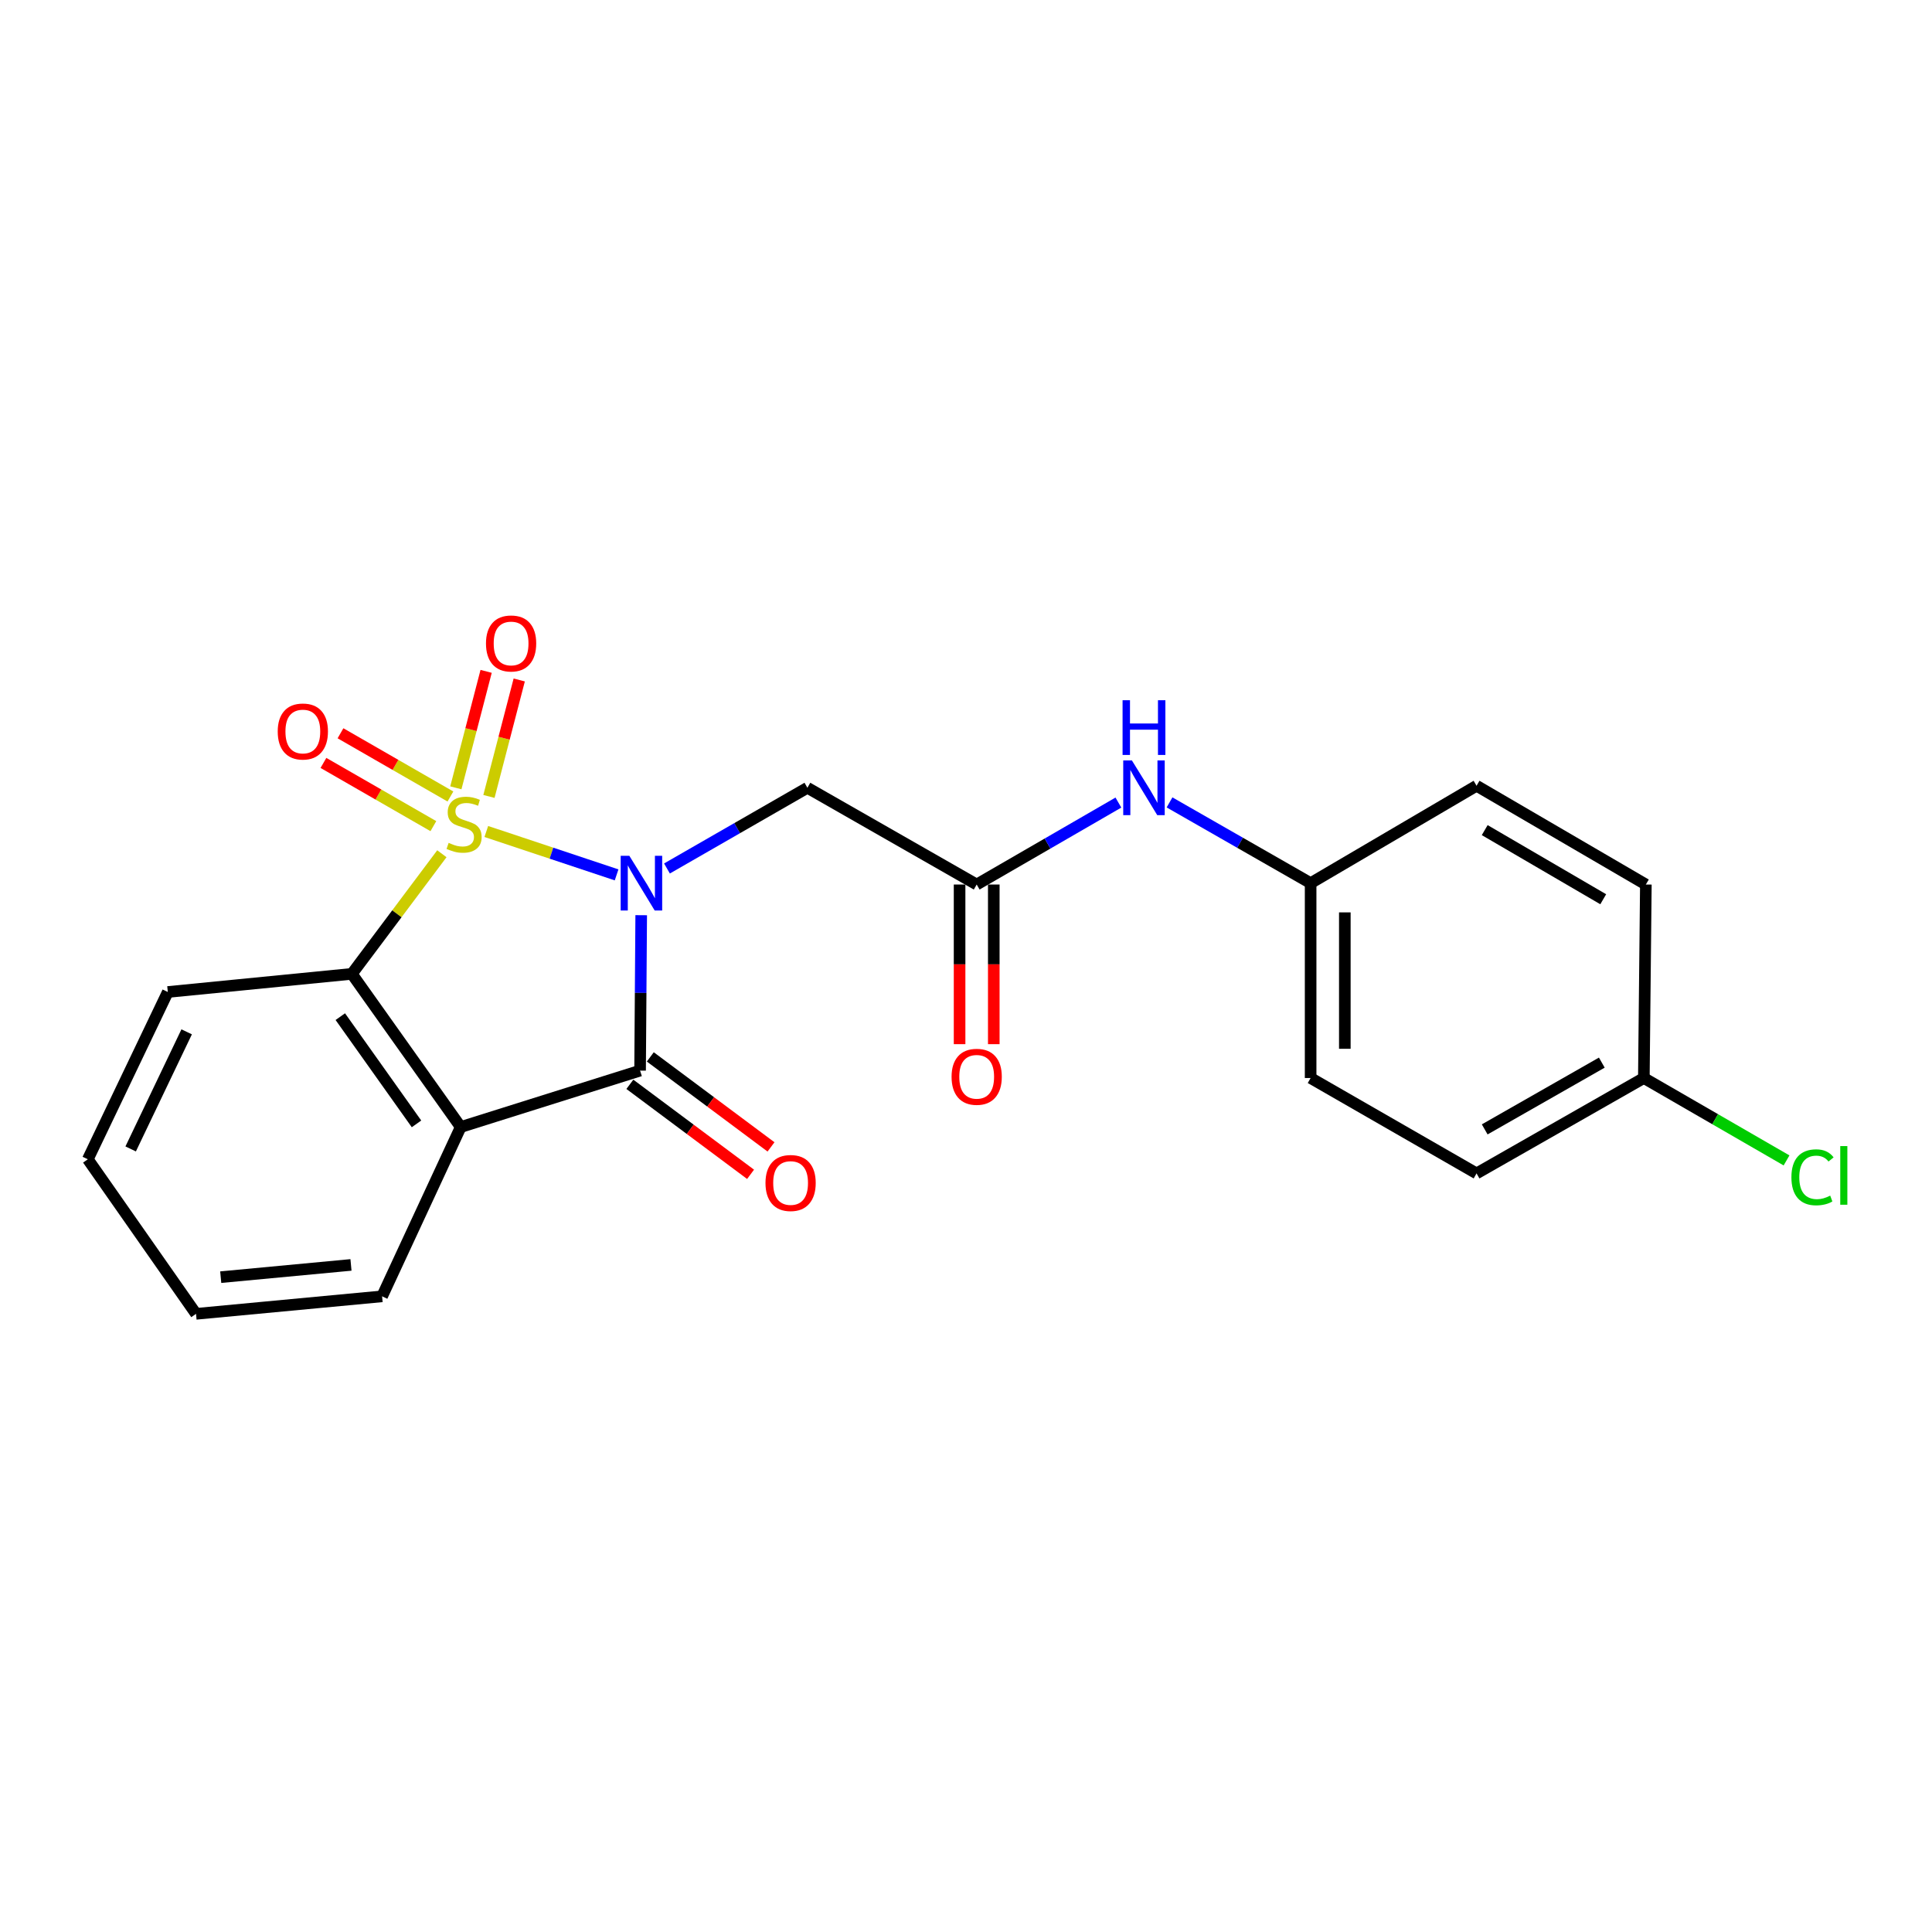 <?xml version='1.0' encoding='iso-8859-1'?>
<svg version='1.1' baseProfile='full'
              xmlns='http://www.w3.org/2000/svg'
                      xmlns:rdkit='http://www.rdkit.org/xml'
                      xmlns:xlink='http://www.w3.org/1999/xlink'
                  xml:space='preserve'
width='1000px' height='1000px' viewBox='0 0 1000 1000'>
<!-- END OF HEADER -->
<rect style='opacity:1.0;fill:#FFFFFF;stroke:none' width='1000' height='1000' x='0' y='0'> </rect>
<path class='bond-0' d='M 251.711,430.375 L 285.43,441.606' style='fill:none;fill-rule:evenodd;stroke:#CCCC00;stroke-width:6px;stroke-linecap:butt;stroke-linejoin:miter;stroke-opacity:1' />
<path class='bond-0' d='M 285.43,441.606 L 319.15,452.837' style='fill:none;fill-rule:evenodd;stroke:#0000FF;stroke-width:6px;stroke-linecap:butt;stroke-linejoin:miter;stroke-opacity:1' />
<path class='bond-3' d='M 228.711,441.894 L 205.416,472.981' style='fill:none;fill-rule:evenodd;stroke:#CCCC00;stroke-width:6px;stroke-linecap:butt;stroke-linejoin:miter;stroke-opacity:1' />
<path class='bond-3' d='M 205.416,472.981 L 182.121,504.068' style='fill:none;fill-rule:evenodd;stroke:#000000;stroke-width:6px;stroke-linecap:butt;stroke-linejoin:miter;stroke-opacity:1' />
<path class='bond-6' d='M 253.078,412.235 L 260.916,382.092' style='fill:none;fill-rule:evenodd;stroke:#CCCC00;stroke-width:6px;stroke-linecap:butt;stroke-linejoin:miter;stroke-opacity:1' />
<path class='bond-6' d='M 260.916,382.092 L 268.753,351.949' style='fill:none;fill-rule:evenodd;stroke:#FF0000;stroke-width:6px;stroke-linecap:butt;stroke-linejoin:miter;stroke-opacity:1' />
<path class='bond-6' d='M 235.946,407.78 L 243.784,377.637' style='fill:none;fill-rule:evenodd;stroke:#CCCC00;stroke-width:6px;stroke-linecap:butt;stroke-linejoin:miter;stroke-opacity:1' />
<path class='bond-6' d='M 243.784,377.637 L 251.621,347.494' style='fill:none;fill-rule:evenodd;stroke:#FF0000;stroke-width:6px;stroke-linecap:butt;stroke-linejoin:miter;stroke-opacity:1' />
<path class='bond-7' d='M 233.138,412.266 L 204.688,395.904' style='fill:none;fill-rule:evenodd;stroke:#CCCC00;stroke-width:6px;stroke-linecap:butt;stroke-linejoin:miter;stroke-opacity:1' />
<path class='bond-7' d='M 204.688,395.904 L 176.237,379.541' style='fill:none;fill-rule:evenodd;stroke:#FF0000;stroke-width:6px;stroke-linecap:butt;stroke-linejoin:miter;stroke-opacity:1' />
<path class='bond-7' d='M 224.313,427.611 L 195.863,411.248' style='fill:none;fill-rule:evenodd;stroke:#CCCC00;stroke-width:6px;stroke-linecap:butt;stroke-linejoin:miter;stroke-opacity:1' />
<path class='bond-7' d='M 195.863,411.248 L 167.412,394.886' style='fill:none;fill-rule:evenodd;stroke:#FF0000;stroke-width:6px;stroke-linecap:butt;stroke-linejoin:miter;stroke-opacity:1' />
<path class='bond-1' d='M 331.886,473.705 L 331.597,513.925' style='fill:none;fill-rule:evenodd;stroke:#0000FF;stroke-width:6px;stroke-linecap:butt;stroke-linejoin:miter;stroke-opacity:1' />
<path class='bond-1' d='M 331.597,513.925 L 331.307,554.144' style='fill:none;fill-rule:evenodd;stroke:#000000;stroke-width:6px;stroke-linecap:butt;stroke-linejoin:miter;stroke-opacity:1' />
<path class='bond-4' d='M 345.222,449.524 L 381.565,428.637' style='fill:none;fill-rule:evenodd;stroke:#0000FF;stroke-width:6px;stroke-linecap:butt;stroke-linejoin:miter;stroke-opacity:1' />
<path class='bond-4' d='M 381.565,428.637 L 417.908,407.751' style='fill:none;fill-rule:evenodd;stroke:#000000;stroke-width:6px;stroke-linecap:butt;stroke-linejoin:miter;stroke-opacity:1' />
<path class='bond-8' d='M 326.017,561.24 L 357.255,584.533' style='fill:none;fill-rule:evenodd;stroke:#000000;stroke-width:6px;stroke-linecap:butt;stroke-linejoin:miter;stroke-opacity:1' />
<path class='bond-8' d='M 357.255,584.533 L 388.494,607.826' style='fill:none;fill-rule:evenodd;stroke:#FF0000;stroke-width:6px;stroke-linecap:butt;stroke-linejoin:miter;stroke-opacity:1' />
<path class='bond-8' d='M 336.598,547.049 L 367.837,570.342' style='fill:none;fill-rule:evenodd;stroke:#000000;stroke-width:6px;stroke-linecap:butt;stroke-linejoin:miter;stroke-opacity:1' />
<path class='bond-8' d='M 367.837,570.342 L 399.076,593.635' style='fill:none;fill-rule:evenodd;stroke:#FF0000;stroke-width:6px;stroke-linecap:butt;stroke-linejoin:miter;stroke-opacity:1' />
<path class='bond-22' d='M 331.307,554.144 L 238.462,583.352' style='fill:none;fill-rule:evenodd;stroke:#000000;stroke-width:6px;stroke-linecap:butt;stroke-linejoin:miter;stroke-opacity:1' />
<path class='bond-2' d='M 238.462,583.352 L 182.121,504.068' style='fill:none;fill-rule:evenodd;stroke:#000000;stroke-width:6px;stroke-linecap:butt;stroke-linejoin:miter;stroke-opacity:1' />
<path class='bond-2' d='M 215.581,581.713 L 176.143,526.215' style='fill:none;fill-rule:evenodd;stroke:#000000;stroke-width:6px;stroke-linecap:butt;stroke-linejoin:miter;stroke-opacity:1' />
<path class='bond-12' d='M 238.462,583.352 L 197.768,670.985' style='fill:none;fill-rule:evenodd;stroke:#000000;stroke-width:6px;stroke-linecap:butt;stroke-linejoin:miter;stroke-opacity:1' />
<path class='bond-14' d='M 182.121,504.068 L 86.857,513.45' style='fill:none;fill-rule:evenodd;stroke:#000000;stroke-width:6px;stroke-linecap:butt;stroke-linejoin:miter;stroke-opacity:1' />
<path class='bond-5' d='M 417.908,407.751 L 505.531,457.827' style='fill:none;fill-rule:evenodd;stroke:#000000;stroke-width:6px;stroke-linecap:butt;stroke-linejoin:miter;stroke-opacity:1' />
<path class='bond-9' d='M 505.531,457.827 L 542.206,436.618' style='fill:none;fill-rule:evenodd;stroke:#000000;stroke-width:6px;stroke-linecap:butt;stroke-linejoin:miter;stroke-opacity:1' />
<path class='bond-9' d='M 542.206,436.618 L 578.881,415.408' style='fill:none;fill-rule:evenodd;stroke:#0000FF;stroke-width:6px;stroke-linecap:butt;stroke-linejoin:miter;stroke-opacity:1' />
<path class='bond-10' d='M 496.68,457.827 L 496.68,499.142' style='fill:none;fill-rule:evenodd;stroke:#000000;stroke-width:6px;stroke-linecap:butt;stroke-linejoin:miter;stroke-opacity:1' />
<path class='bond-10' d='M 496.68,499.142 L 496.68,540.456' style='fill:none;fill-rule:evenodd;stroke:#FF0000;stroke-width:6px;stroke-linecap:butt;stroke-linejoin:miter;stroke-opacity:1' />
<path class='bond-10' d='M 514.382,457.827 L 514.382,499.142' style='fill:none;fill-rule:evenodd;stroke:#000000;stroke-width:6px;stroke-linecap:butt;stroke-linejoin:miter;stroke-opacity:1' />
<path class='bond-10' d='M 514.382,499.142 L 514.382,540.456' style='fill:none;fill-rule:evenodd;stroke:#FF0000;stroke-width:6px;stroke-linecap:butt;stroke-linejoin:miter;stroke-opacity:1' />
<path class='bond-11' d='M 605.347,415.32 L 641.863,436.22' style='fill:none;fill-rule:evenodd;stroke:#0000FF;stroke-width:6px;stroke-linecap:butt;stroke-linejoin:miter;stroke-opacity:1' />
<path class='bond-11' d='M 641.863,436.22 L 678.378,457.119' style='fill:none;fill-rule:evenodd;stroke:#000000;stroke-width:6px;stroke-linecap:butt;stroke-linejoin:miter;stroke-opacity:1' />
<path class='bond-16' d='M 678.378,457.119 L 764.261,406.709' style='fill:none;fill-rule:evenodd;stroke:#000000;stroke-width:6px;stroke-linecap:butt;stroke-linejoin:miter;stroke-opacity:1' />
<path class='bond-17' d='M 678.378,457.119 L 678.378,557.98' style='fill:none;fill-rule:evenodd;stroke:#000000;stroke-width:6px;stroke-linecap:butt;stroke-linejoin:miter;stroke-opacity:1' />
<path class='bond-17' d='M 696.08,472.248 L 696.08,542.851' style='fill:none;fill-rule:evenodd;stroke:#000000;stroke-width:6px;stroke-linecap:butt;stroke-linejoin:miter;stroke-opacity:1' />
<path class='bond-23' d='M 197.768,670.985 L 101.461,680.043' style='fill:none;fill-rule:evenodd;stroke:#000000;stroke-width:6px;stroke-linecap:butt;stroke-linejoin:miter;stroke-opacity:1' />
<path class='bond-23' d='M 181.664,654.72 L 114.249,661.06' style='fill:none;fill-rule:evenodd;stroke:#000000;stroke-width:6px;stroke-linecap:butt;stroke-linejoin:miter;stroke-opacity:1' />
<path class='bond-13' d='M 850.852,557.98 L 764.261,607.357' style='fill:none;fill-rule:evenodd;stroke:#000000;stroke-width:6px;stroke-linecap:butt;stroke-linejoin:miter;stroke-opacity:1' />
<path class='bond-13' d='M 829.094,550.009 L 768.481,584.574' style='fill:none;fill-rule:evenodd;stroke:#000000;stroke-width:6px;stroke-linecap:butt;stroke-linejoin:miter;stroke-opacity:1' />
<path class='bond-15' d='M 850.852,557.98 L 887.781,579.304' style='fill:none;fill-rule:evenodd;stroke:#000000;stroke-width:6px;stroke-linecap:butt;stroke-linejoin:miter;stroke-opacity:1' />
<path class='bond-15' d='M 887.781,579.304 L 924.71,600.629' style='fill:none;fill-rule:evenodd;stroke:#00CC00;stroke-width:6px;stroke-linecap:butt;stroke-linejoin:miter;stroke-opacity:1' />
<path class='bond-24' d='M 850.852,557.98 L 851.894,457.827' style='fill:none;fill-rule:evenodd;stroke:#000000;stroke-width:6px;stroke-linecap:butt;stroke-linejoin:miter;stroke-opacity:1' />
<path class='bond-21' d='M 86.857,513.45 L 45.455,600.041' style='fill:none;fill-rule:evenodd;stroke:#000000;stroke-width:6px;stroke-linecap:butt;stroke-linejoin:miter;stroke-opacity:1' />
<path class='bond-21' d='M 96.617,534.075 L 67.635,594.688' style='fill:none;fill-rule:evenodd;stroke:#000000;stroke-width:6px;stroke-linecap:butt;stroke-linejoin:miter;stroke-opacity:1' />
<path class='bond-18' d='M 764.261,406.709 L 851.894,457.827' style='fill:none;fill-rule:evenodd;stroke:#000000;stroke-width:6px;stroke-linecap:butt;stroke-linejoin:miter;stroke-opacity:1' />
<path class='bond-18' d='M 768.487,429.667 L 829.83,465.45' style='fill:none;fill-rule:evenodd;stroke:#000000;stroke-width:6px;stroke-linecap:butt;stroke-linejoin:miter;stroke-opacity:1' />
<path class='bond-19' d='M 678.378,557.98 L 764.261,607.357' style='fill:none;fill-rule:evenodd;stroke:#000000;stroke-width:6px;stroke-linecap:butt;stroke-linejoin:miter;stroke-opacity:1' />
<path class='bond-20' d='M 101.461,680.043 L 45.455,600.041' style='fill:none;fill-rule:evenodd;stroke:#000000;stroke-width:6px;stroke-linecap:butt;stroke-linejoin:miter;stroke-opacity:1' />
<path  class='atom-0' d='M 232.212 436.265
Q 232.532 436.385, 233.852 436.945
Q 235.172 437.505, 236.612 437.865
Q 238.092 438.185, 239.532 438.185
Q 242.212 438.185, 243.772 436.905
Q 245.332 435.585, 245.332 433.305
Q 245.332 431.745, 244.532 430.785
Q 243.772 429.825, 242.572 429.305
Q 241.372 428.785, 239.372 428.185
Q 236.852 427.425, 235.332 426.705
Q 233.852 425.985, 232.772 424.465
Q 231.732 422.945, 231.732 420.385
Q 231.732 416.825, 234.132 414.625
Q 236.572 412.425, 241.372 412.425
Q 244.652 412.425, 248.372 413.985
L 247.452 417.065
Q 244.052 415.665, 241.492 415.665
Q 238.732 415.665, 237.212 416.825
Q 235.692 417.945, 235.732 419.905
Q 235.732 421.425, 236.492 422.345
Q 237.292 423.265, 238.412 423.785
Q 239.572 424.305, 241.492 424.905
Q 244.052 425.705, 245.572 426.505
Q 247.092 427.305, 248.172 428.945
Q 249.292 430.545, 249.292 433.305
Q 249.292 437.225, 246.652 439.345
Q 244.052 441.425, 239.692 441.425
Q 237.172 441.425, 235.252 440.865
Q 233.372 440.345, 231.132 439.425
L 232.212 436.265
' fill='#CCCC00'/>
<path  class='atom-1' d='M 325.746 442.959
L 335.026 457.959
Q 335.946 459.439, 337.426 462.119
Q 338.906 464.799, 338.986 464.959
L 338.986 442.959
L 342.746 442.959
L 342.746 471.279
L 338.866 471.279
L 328.906 454.879
Q 327.746 452.959, 326.506 450.759
Q 325.306 448.559, 324.946 447.879
L 324.946 471.279
L 321.266 471.279
L 321.266 442.959
L 325.746 442.959
' fill='#0000FF'/>
<path  class='atom-7' d='M 251.542 333.051
Q 251.542 326.251, 254.902 322.451
Q 258.262 318.651, 264.542 318.651
Q 270.822 318.651, 274.182 322.451
Q 277.542 326.251, 277.542 333.051
Q 277.542 339.931, 274.142 343.851
Q 270.742 347.731, 264.542 347.731
Q 258.302 347.731, 254.902 343.851
Q 251.542 339.971, 251.542 333.051
M 264.542 344.531
Q 268.862 344.531, 271.182 341.651
Q 273.542 338.731, 273.542 333.051
Q 273.542 327.491, 271.182 324.691
Q 268.862 321.851, 264.542 321.851
Q 260.222 321.851, 257.862 324.651
Q 255.542 327.451, 255.542 333.051
Q 255.542 338.771, 257.862 341.651
Q 260.222 344.531, 264.542 344.531
' fill='#FF0000'/>
<path  class='atom-8' d='M 143.749 378.623
Q 143.749 371.823, 147.109 368.023
Q 150.469 364.223, 156.749 364.223
Q 163.029 364.223, 166.389 368.023
Q 169.749 371.823, 169.749 378.623
Q 169.749 385.503, 166.349 389.423
Q 162.949 393.303, 156.749 393.303
Q 150.509 393.303, 147.109 389.423
Q 143.749 385.543, 143.749 378.623
M 156.749 390.103
Q 161.069 390.103, 163.389 387.223
Q 165.749 384.303, 165.749 378.623
Q 165.749 373.063, 163.389 370.263
Q 161.069 367.423, 156.749 367.423
Q 152.429 367.423, 150.069 370.223
Q 147.749 373.023, 147.749 378.623
Q 147.749 384.343, 150.069 387.223
Q 152.429 390.103, 156.749 390.103
' fill='#FF0000'/>
<path  class='atom-9' d='M 396.214 612.315
Q 396.214 605.515, 399.574 601.715
Q 402.934 597.915, 409.214 597.915
Q 415.494 597.915, 418.854 601.715
Q 422.214 605.515, 422.214 612.315
Q 422.214 619.195, 418.814 623.115
Q 415.414 626.995, 409.214 626.995
Q 402.974 626.995, 399.574 623.115
Q 396.214 619.235, 396.214 612.315
M 409.214 623.795
Q 413.534 623.795, 415.854 620.915
Q 418.214 617.995, 418.214 612.315
Q 418.214 606.755, 415.854 603.955
Q 413.534 601.115, 409.214 601.115
Q 404.894 601.115, 402.534 603.915
Q 400.214 606.715, 400.214 612.315
Q 400.214 618.035, 402.534 620.915
Q 404.894 623.795, 409.214 623.795
' fill='#FF0000'/>
<path  class='atom-10' d='M 585.862 393.591
L 595.142 408.591
Q 596.062 410.071, 597.542 412.751
Q 599.022 415.431, 599.102 415.591
L 599.102 393.591
L 602.862 393.591
L 602.862 421.911
L 598.982 421.911
L 589.022 405.511
Q 587.862 403.591, 586.622 401.391
Q 585.422 399.191, 585.062 398.511
L 585.062 421.911
L 581.382 421.911
L 581.382 393.591
L 585.862 393.591
' fill='#0000FF'/>
<path  class='atom-10' d='M 581.042 362.439
L 584.882 362.439
L 584.882 374.479
L 599.362 374.479
L 599.362 362.439
L 603.202 362.439
L 603.202 390.759
L 599.362 390.759
L 599.362 377.679
L 584.882 377.679
L 584.882 390.759
L 581.042 390.759
L 581.042 362.439
' fill='#0000FF'/>
<path  class='atom-11' d='M 492.531 557.342
Q 492.531 550.542, 495.891 546.742
Q 499.251 542.942, 505.531 542.942
Q 511.811 542.942, 515.171 546.742
Q 518.531 550.542, 518.531 557.342
Q 518.531 564.222, 515.131 568.142
Q 511.731 572.022, 505.531 572.022
Q 499.291 572.022, 495.891 568.142
Q 492.531 564.262, 492.531 557.342
M 505.531 568.822
Q 509.851 568.822, 512.171 565.942
Q 514.531 563.022, 514.531 557.342
Q 514.531 551.782, 512.171 548.982
Q 509.851 546.142, 505.531 546.142
Q 501.211 546.142, 498.851 548.942
Q 496.531 551.742, 496.531 557.342
Q 496.531 563.062, 498.851 565.942
Q 501.211 568.822, 505.531 568.822
' fill='#FF0000'/>
<path  class='atom-16' d='M 927.231 609.37
Q 927.231 602.33, 930.511 598.65
Q 933.831 594.93, 940.111 594.93
Q 945.951 594.93, 949.071 599.05
L 946.431 601.21
Q 944.151 598.21, 940.111 598.21
Q 935.831 598.21, 933.551 601.09
Q 931.311 603.93, 931.311 609.37
Q 931.311 614.97, 933.631 617.85
Q 935.991 620.73, 940.551 620.73
Q 943.671 620.73, 947.311 618.85
L 948.431 621.85
Q 946.951 622.81, 944.711 623.37
Q 942.471 623.93, 939.991 623.93
Q 933.831 623.93, 930.511 620.17
Q 927.231 616.41, 927.231 609.37
' fill='#00CC00'/>
<path  class='atom-16' d='M 952.511 593.21
L 956.191 593.21
L 956.191 623.57
L 952.511 623.57
L 952.511 593.21
' fill='#00CC00'/>
</svg>
